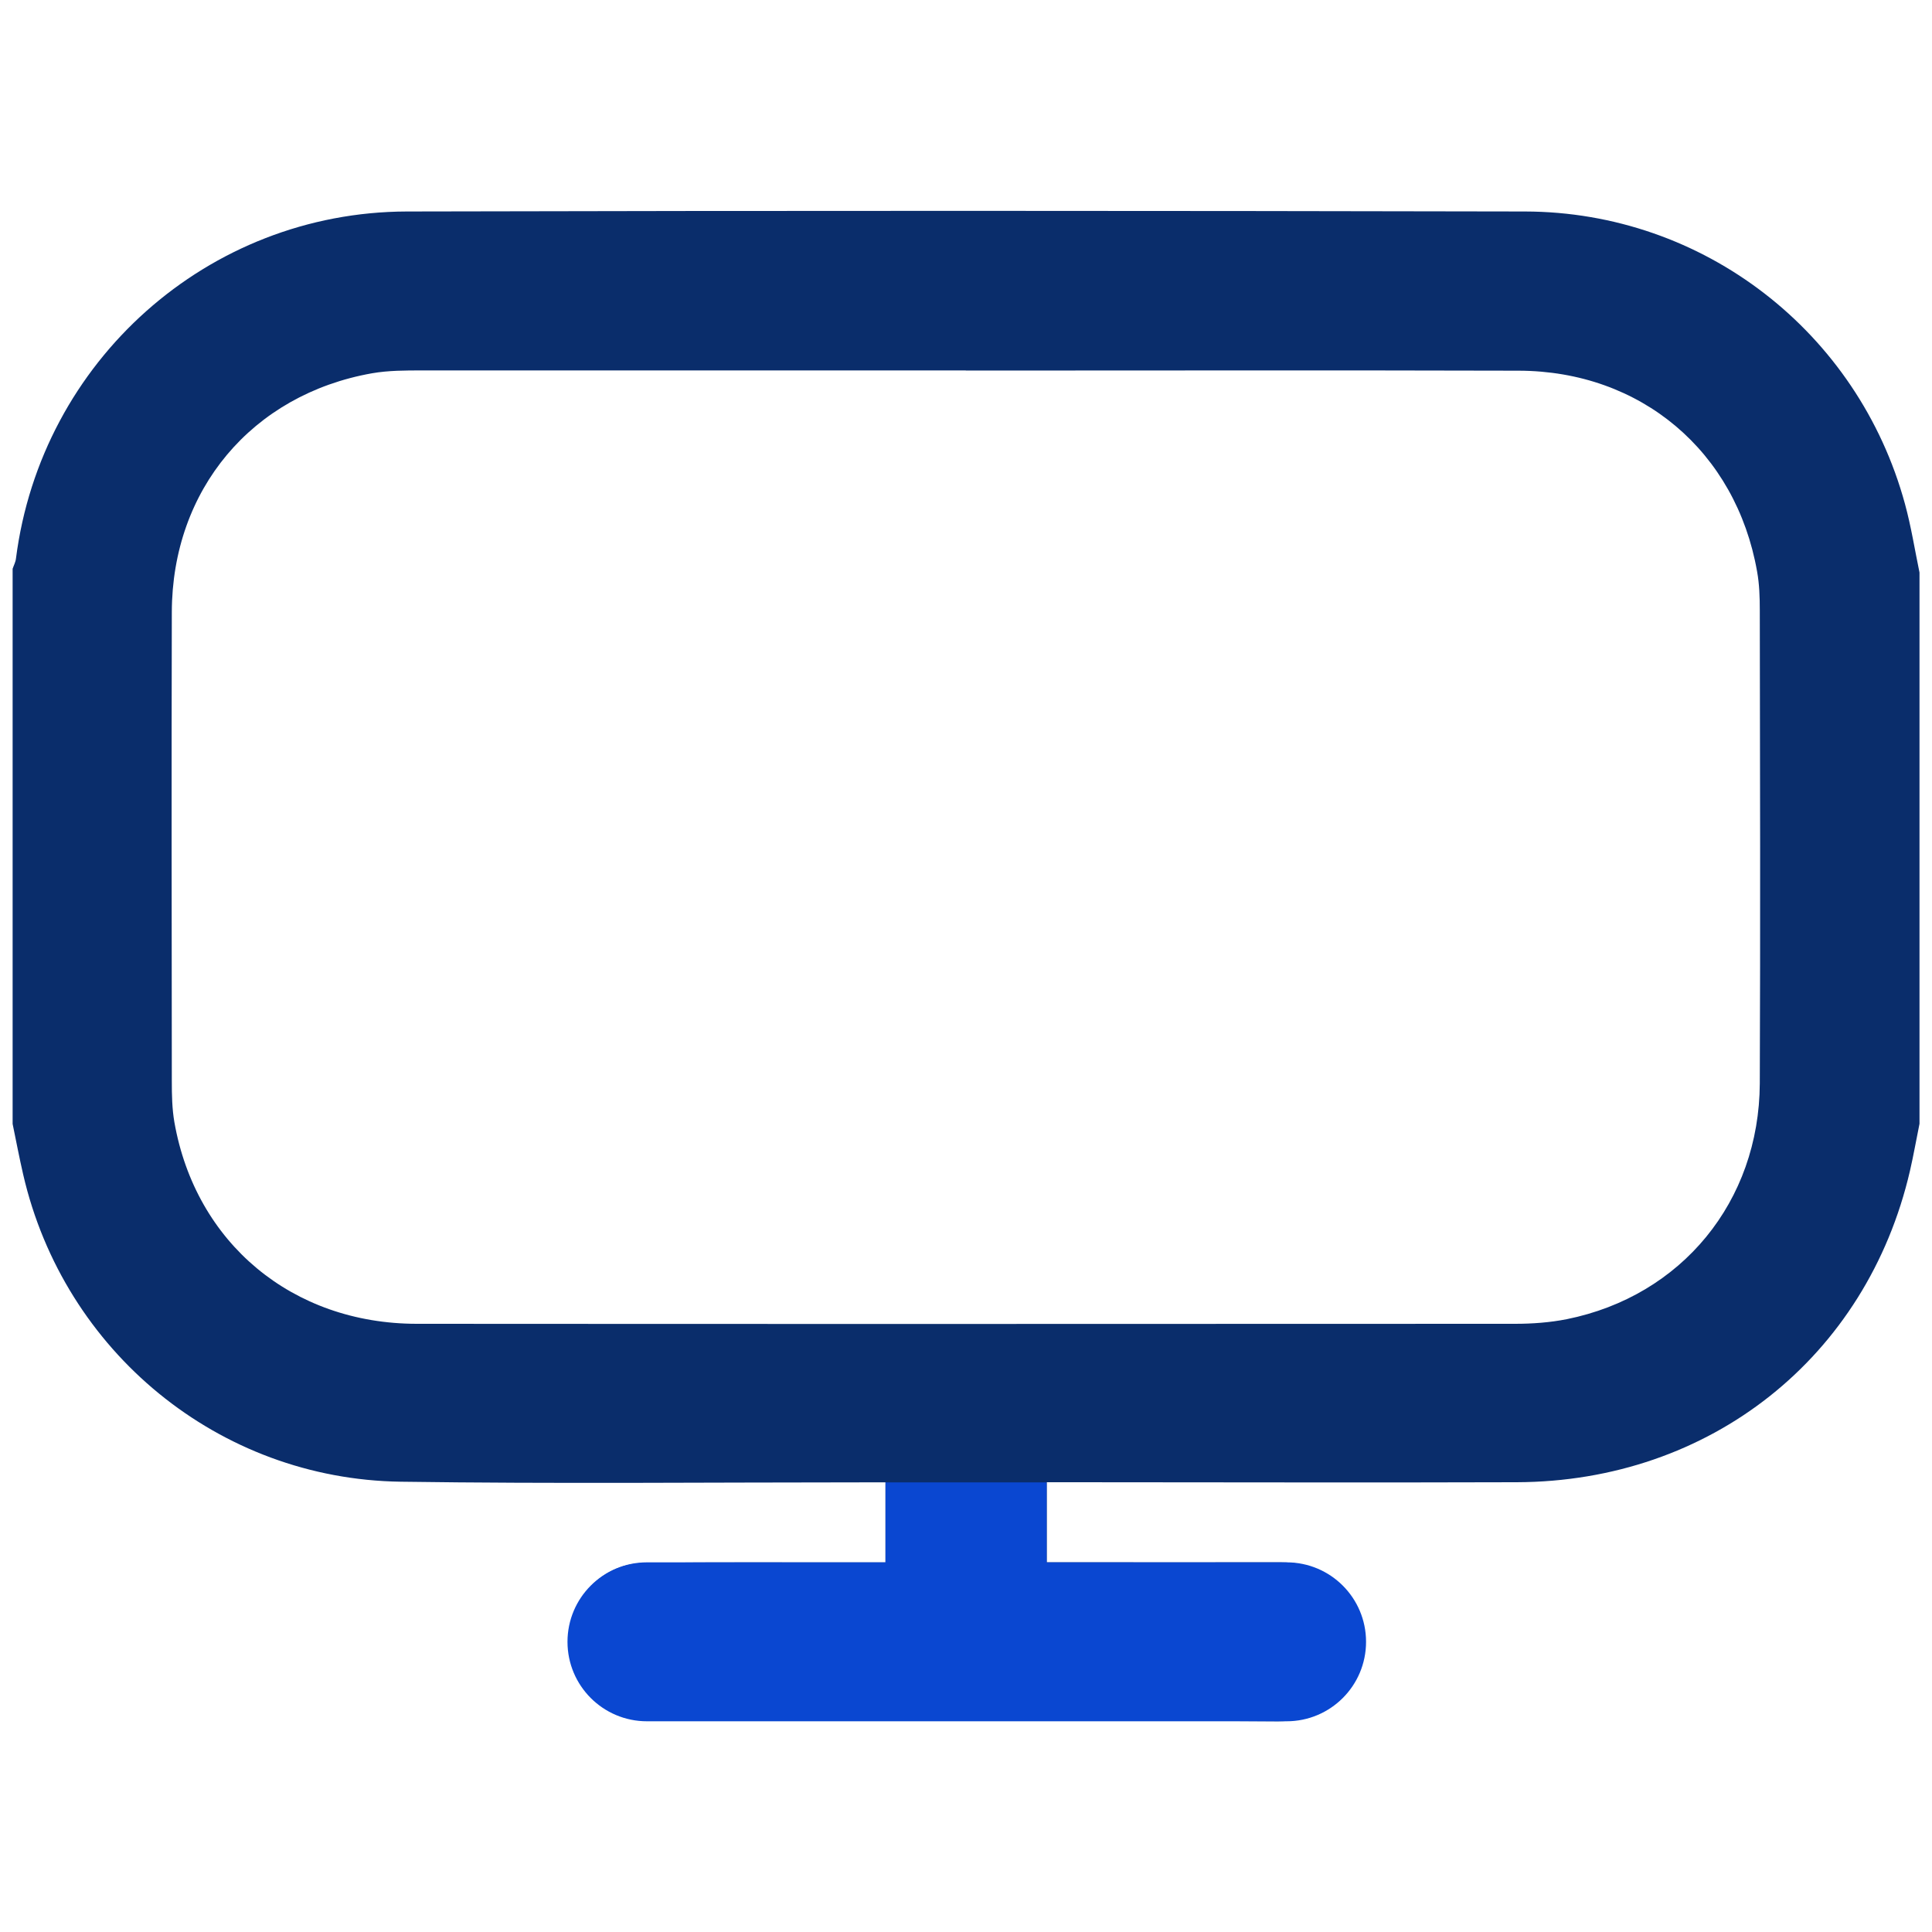 <svg xmlns="http://www.w3.org/2000/svg" id="Layer_1" viewBox="0 0 150 150"><defs><style>.cls-1{fill:#0a47d1;}.cls-2{fill:#0a2d6b;}</style></defs><path class="cls-2" d="M.98,87.25c0-14.36,0-28.72,0-43.09,.09-.27,.23-.52,.26-.8,1.96-15.32,14.89-26.9,30.35-26.94,28.94-.07,57.88-.06,86.82,0,13.84,.03,25.85,9.35,29.49,22.7,.48,1.75,.76,3.55,1.13,5.33v42.8c-.25,1.22-.46,2.44-.74,3.65-3.35,14.47-15.51,24.13-30.53,24.18-11.61,.04-23.22,0-34.83,0h-1.66v6.22c.63,0,1.15,0,1.68,0,5.49,0,10.99,.01,16.48,0,2.48,0,4.4,.98,5.62,3.14,2.39,4.22-.82,9.23-5.83,9.2-16.14-.12-32.28-.04-48.42-.05-.72,0-1.46-.04-2.14-.23-2.86-.78-4.79-3.61-4.47-6.45,.36-3.15,2.72-5.51,5.82-5.56,5.68-.08,11.37-.03,17.05-.04,.56,0,1.11,0,1.69,0v-6.22c-.67,0-1.24,0-1.8,0-11.95,0-23.9,.12-35.84-.05-14.13-.2-26.14-10.1-29.31-23.85-.3-1.3-.55-2.62-.82-3.93ZM74.99,28.76c-14.07,0-28.14,0-42.21,0-1.3,0-2.62,0-3.89,.22-9.33,1.65-15.53,9.04-15.55,18.55-.03,12.14-.01,24.28,0,36.43,0,1.06,.02,2.13,.2,3.17,1.65,9.38,9.15,15.64,18.81,15.65,28.43,.02,56.85,.01,85.28,0,1.34,0,2.71-.1,4.02-.36,8.91-1.8,14.94-9.13,14.98-18.31,.05-12.24,.02-24.48,0-36.72,0-1.01-.03-2.03-.21-3.02-1.64-9.32-9.02-15.57-18.52-15.59-14.31-.04-28.62-.01-42.93-.01Z"></path><path class="cls-1" d="M68.75,115.08v6.22h-18.52c-3.41,0-6.17,2.76-6.17,6.17h0c0,3.41,2.76,6.17,6.17,6.17h49.66c3.41,0,6.17-2.76,6.17-6.17h0c0-3.41-2.76-6.17-6.17-6.17h-18.63s0-6.21,0-6.21h-12.51Z"></path></svg>